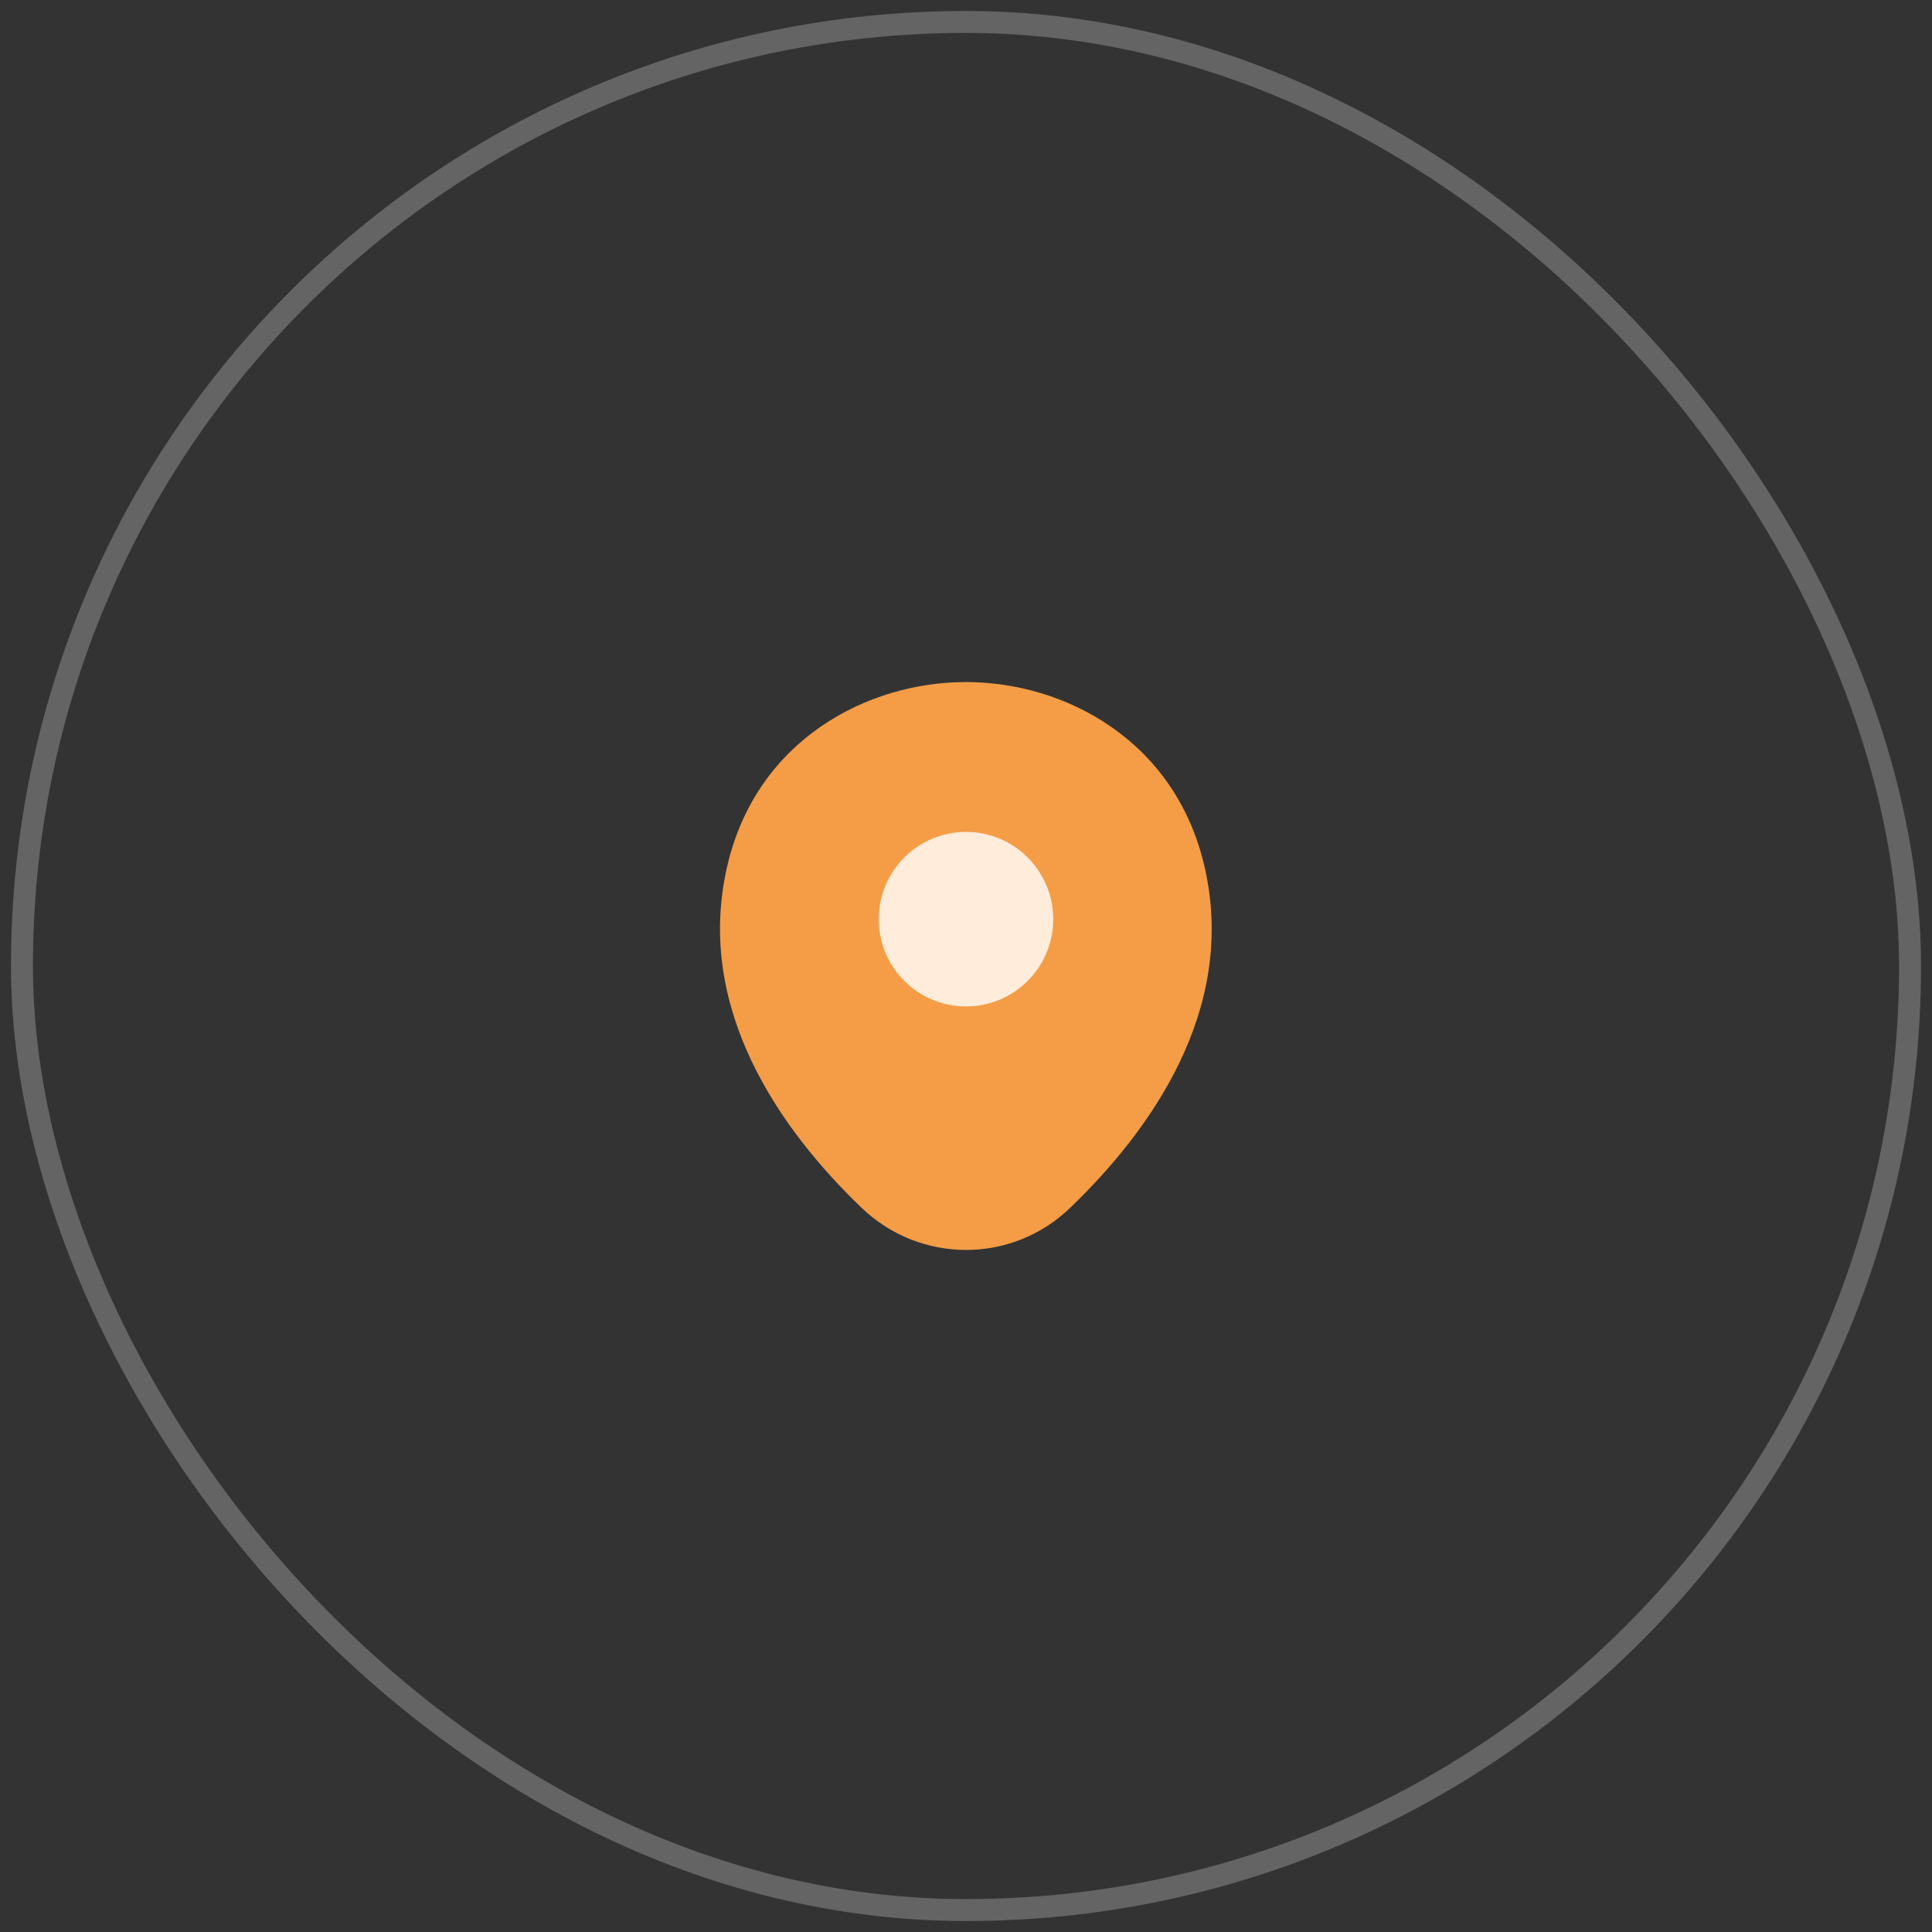 <svg width="88" height="88" viewBox="0 0 88 88" fill="none" xmlns="http://www.w3.org/2000/svg">
<rect x="0" y="0" width="88" height="88" fill="#333333" stroke="none"/>
<rect x="1" y="1" width="86" height="86" rx="43" stroke="#646464" stroke-linecap="round"/>
<path d="M54.876 39.521C53.551 33.692 48.467 31.067 44 31.067C44 31.067 44 31.067 43.987 31.067C39.533 31.067 34.436 33.679 33.111 39.508C31.635 46.019 35.622 51.532 39.231 55.002C40.568 56.289 42.284 56.933 44 56.933C45.716 56.933 47.432 56.289 48.757 55.002C52.365 51.532 56.352 46.031 54.876 39.521Z" fill="#F49D46"/>
<path d="M44 45.842C46.195 45.842 47.974 44.063 47.974 41.868C47.974 39.673 46.195 37.893 44 37.893C41.805 37.893 40.026 39.673 40.026 41.868C40.026 44.063 41.805 45.842 44 45.842Z" fill="#FFECDA"/>
</svg>
